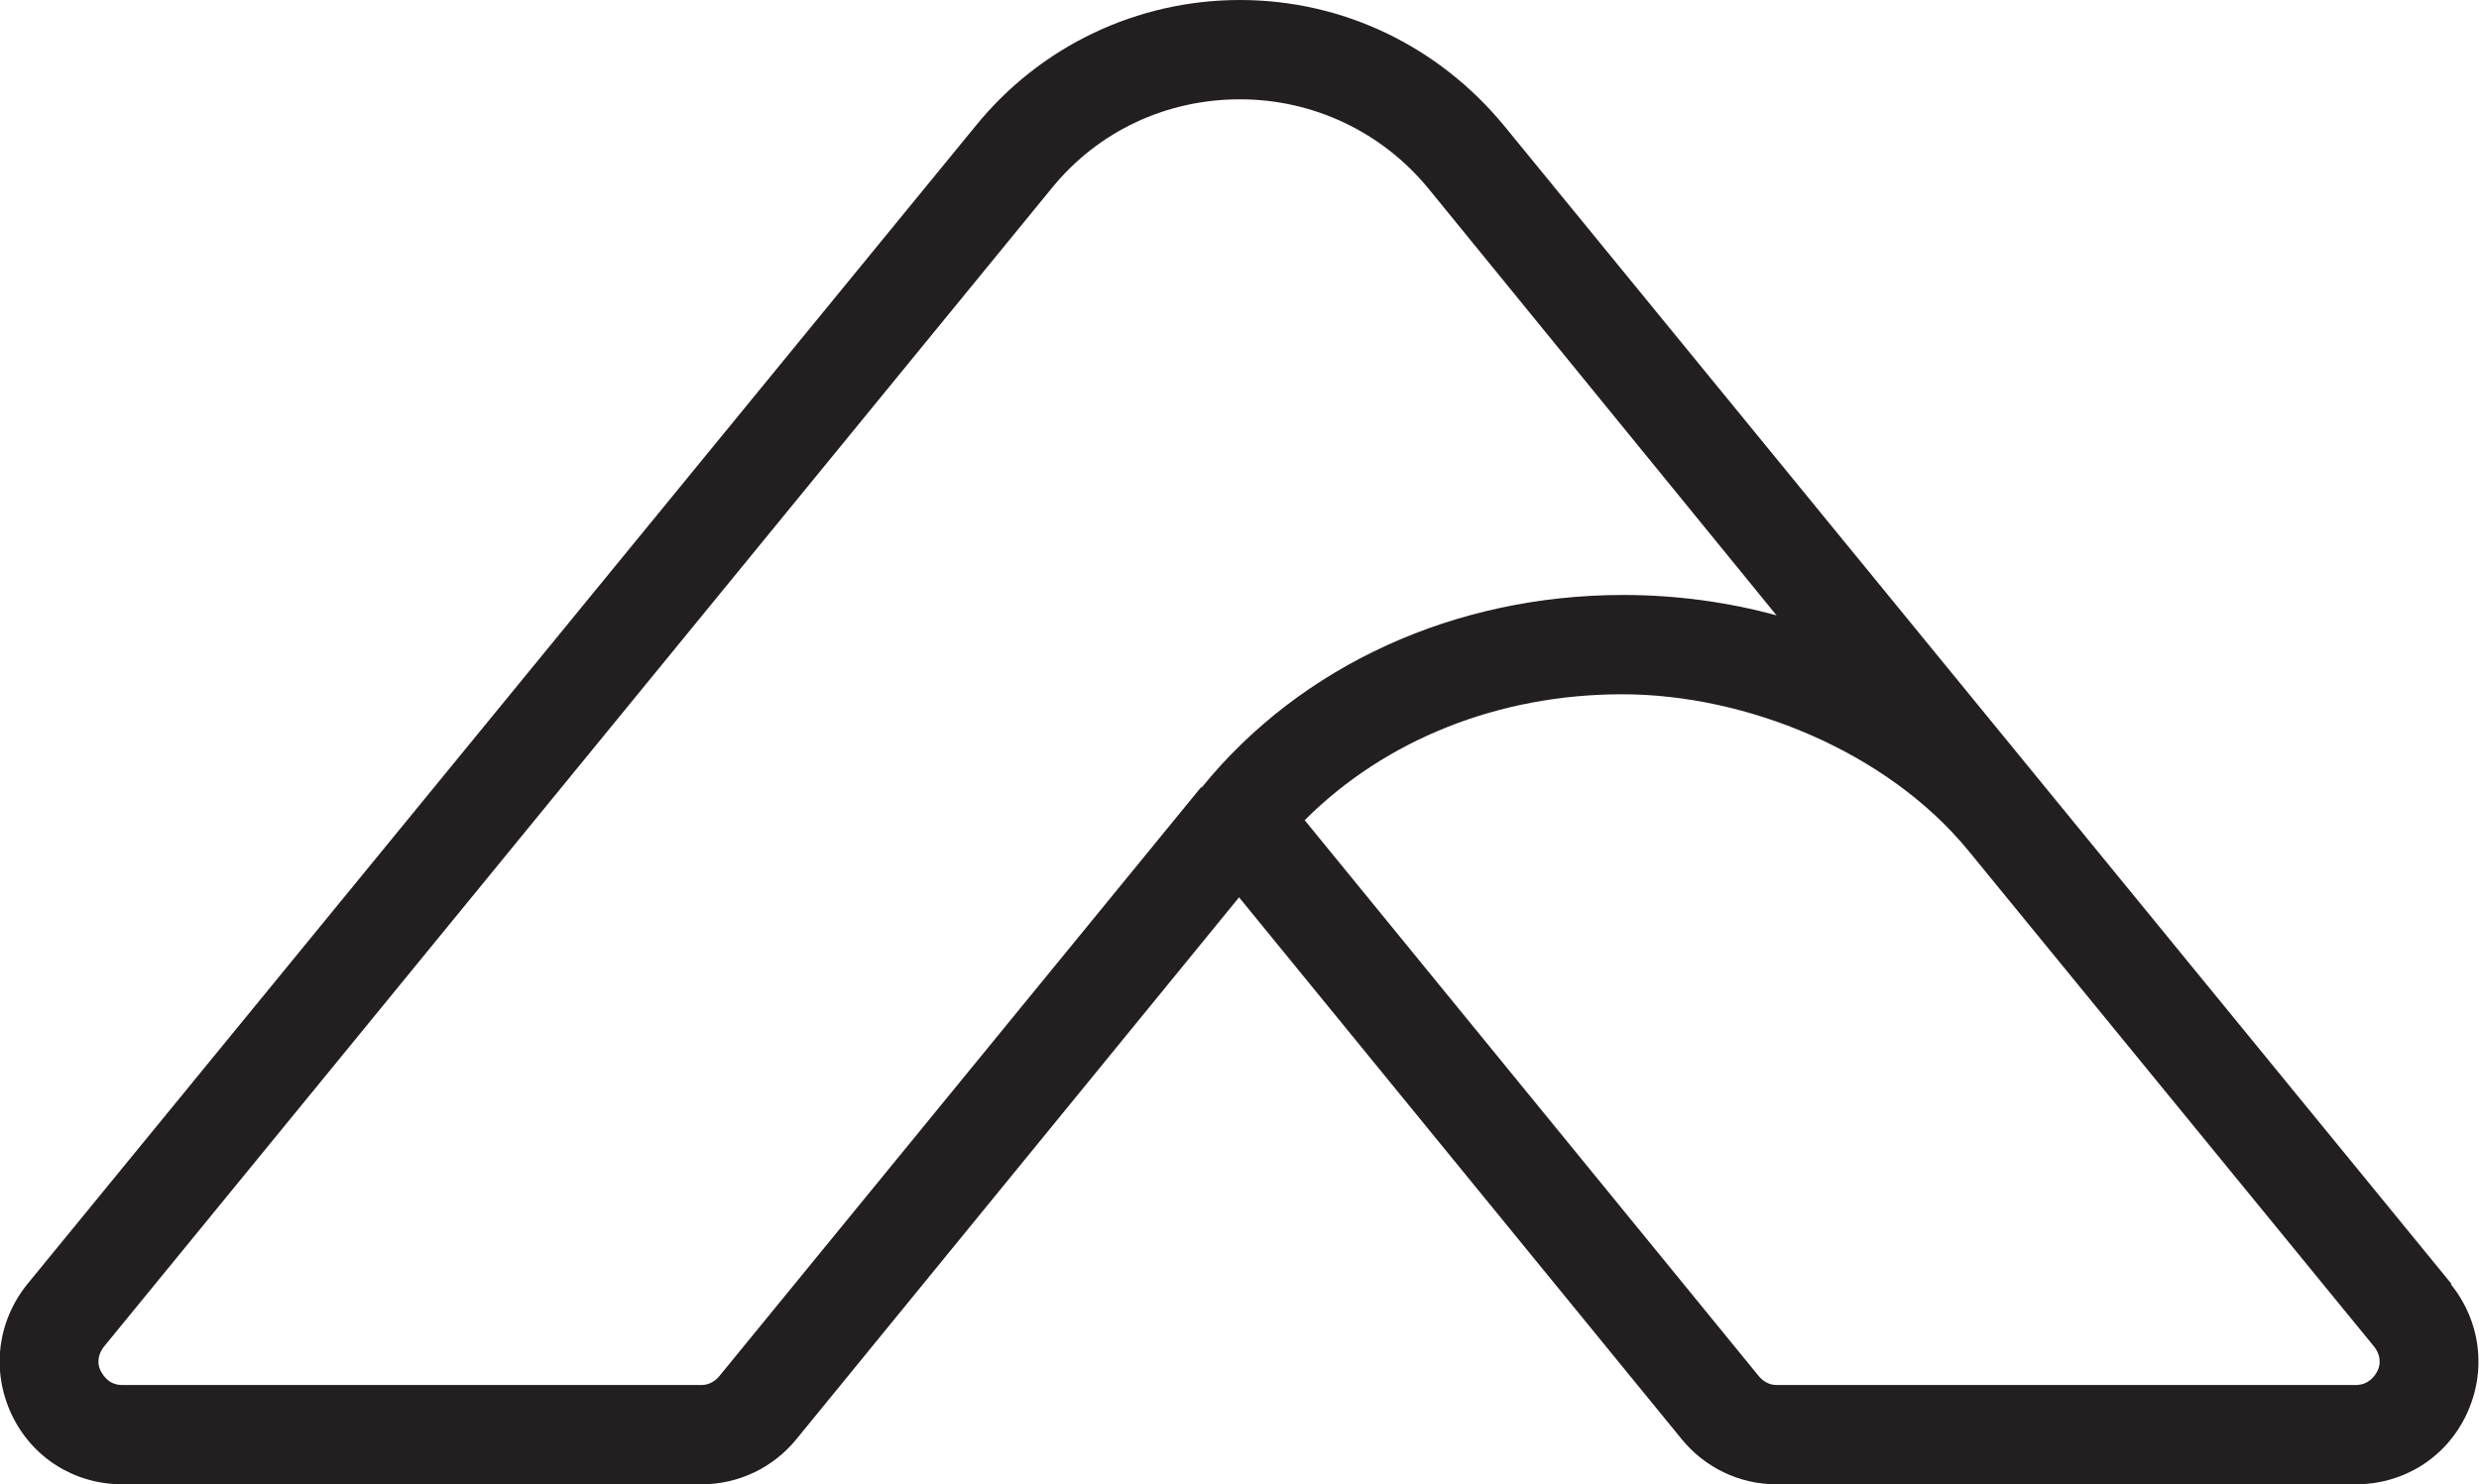 <svg xmlns="http://www.w3.org/2000/svg" viewBox="0 0 279.5 167.4"><defs><style>      .cls-1 {        fill: #231f20;      }    </style></defs><g><g id="Layer_1"><path class="cls-1" d="M276.4,144.8L169.6,14.2c-7.4-9-18.2-14.2-29.8-14.2s-22.5,5.2-29.8,14.2L3.1,144.8c-3.4,4.2-4.1,9.8-1.8,14.7,2.3,4.9,7.1,7.9,12.5,7.9h65.3c4.2,0,8.1-1.9,10.7-5.1l49.9-61.1,49.9,61.1c2.6,3.2,6.5,5.1,10.7,5.1h65.3c5.4,0,10.2-3,12.5-7.9,2.3-4.9,1.6-10.5-1.8-14.7ZM135.4,88.8l-54.3,66.4c-.5.6-1.2,1-2,1H13.8c-1.5,0-2.1-1-2.4-1.5s-.6-1.6.3-2.8L118.6,21.2c5.2-6.4,12.9-10,21.2-10s16,3.7,21.2,10l39.3,48.2c-5.5-1.5-11.3-2.3-17.3-2.3-18.9,0-36.3,7.9-47.5,21.7ZM268,154.7c-.2.4-.9,1.5-2.4,1.5h-65.3c-.8,0-1.5-.4-2-1l-51.2-62.7c9.1-9.1,21.9-14.2,35.8-14.2s29.8,6.4,39,17.6l45.8,56c.9,1.2.6,2.3.3,2.8Z"></path></g></g></svg>